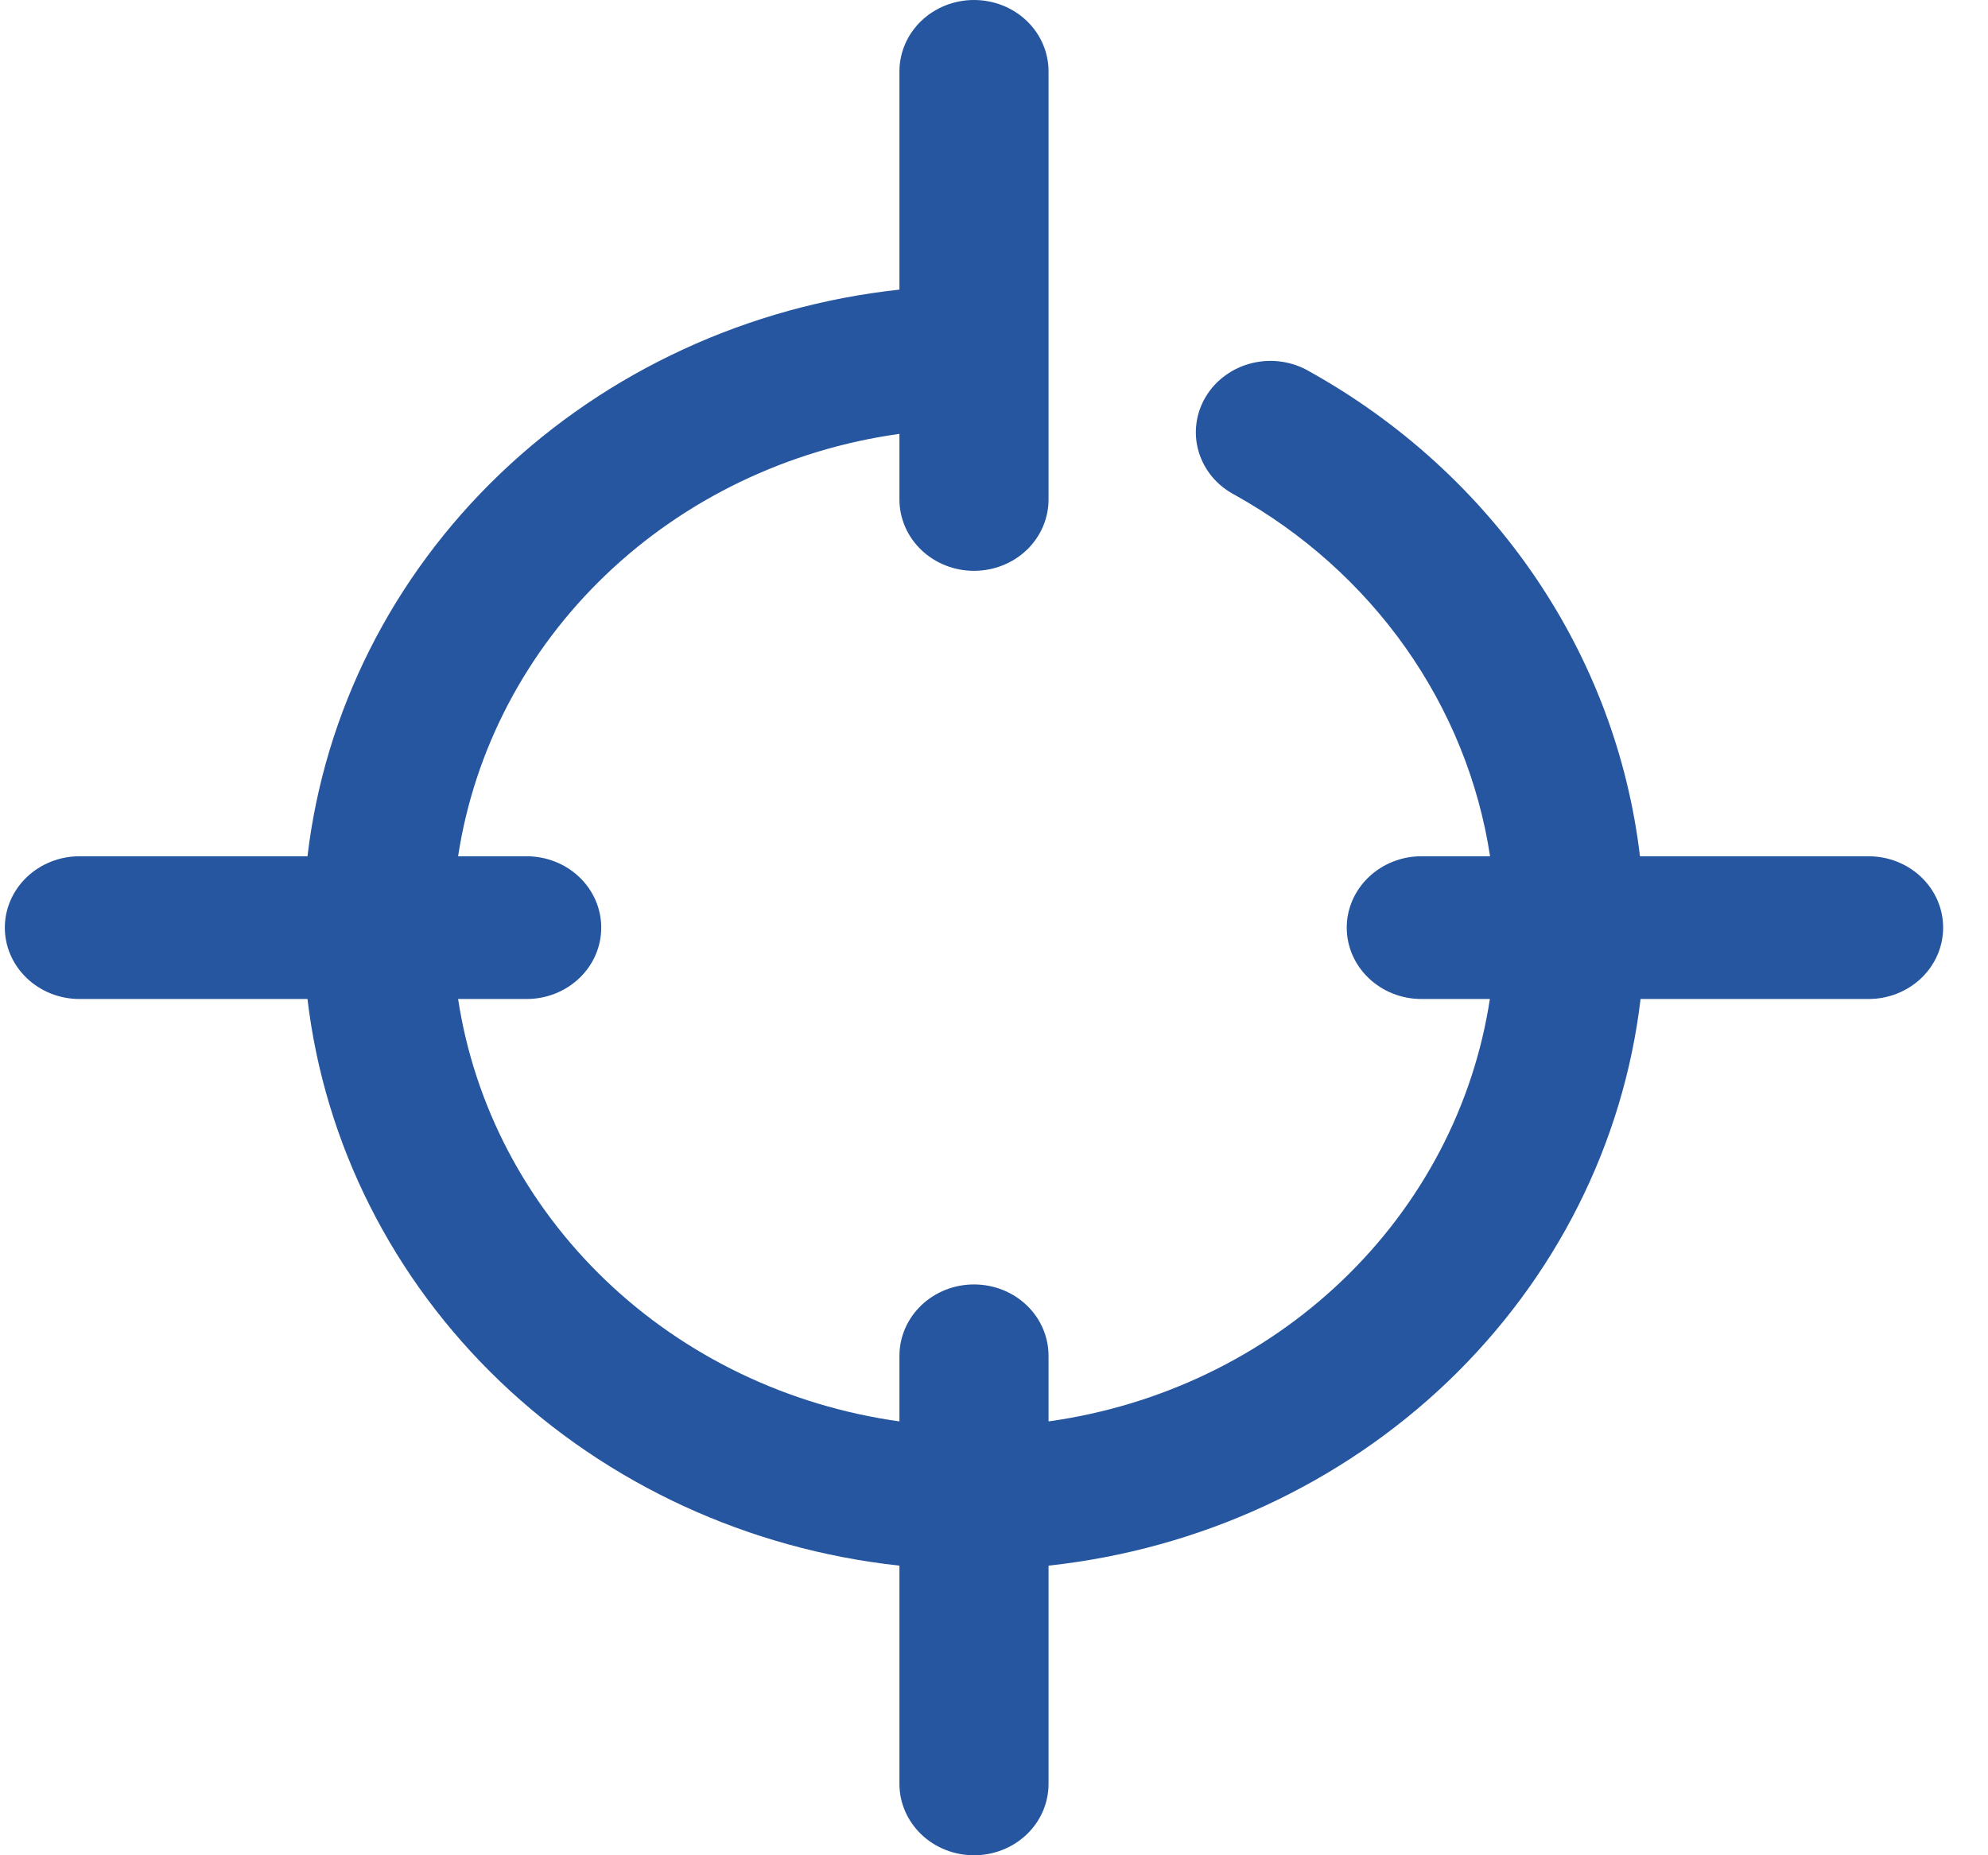 <svg width="30" height="28" viewBox="0 0 30 28" fill="none" xmlns="http://www.w3.org/2000/svg">
<path d="M28.198 12.923H24.748C24.57 11.416 24.027 9.97 23.161 8.699C22.295 7.429 21.131 6.37 19.762 5.607C19.634 5.531 19.491 5.481 19.343 5.459C19.194 5.437 19.043 5.444 18.897 5.479C18.751 5.514 18.614 5.577 18.494 5.664C18.374 5.75 18.273 5.859 18.198 5.984C18.122 6.108 18.074 6.246 18.055 6.389C18.036 6.532 18.047 6.677 18.088 6.815C18.129 6.954 18.198 7.083 18.292 7.196C18.386 7.308 18.503 7.401 18.635 7.47C19.664 8.043 20.544 8.831 21.211 9.775C21.878 10.72 22.314 11.795 22.486 12.923H21.448C21.15 12.923 20.864 13.037 20.653 13.239C20.442 13.441 20.323 13.714 20.323 14C20.323 14.286 20.442 14.559 20.653 14.761C20.864 14.963 21.15 15.077 21.448 15.077H22.483C22.238 16.684 21.458 18.173 20.258 19.322C19.058 20.471 17.503 21.218 15.823 21.452V20.462C15.823 20.176 15.705 19.902 15.494 19.7C15.283 19.498 14.997 19.385 14.698 19.385C14.4 19.385 14.114 19.498 13.903 19.7C13.692 19.902 13.573 20.176 13.573 20.462V21.452C11.894 21.218 10.339 20.471 9.139 19.322C7.939 18.173 7.158 16.684 6.913 15.077H7.948C8.247 15.077 8.533 14.963 8.744 14.761C8.955 14.559 9.073 14.286 9.073 14C9.073 13.714 8.955 13.441 8.744 13.239C8.533 13.037 8.247 12.923 7.948 12.923H6.913C7.158 11.316 7.939 9.827 9.139 8.678C10.339 7.529 11.894 6.782 13.573 6.548V7.538C13.573 7.824 13.692 8.098 13.903 8.3C14.114 8.502 14.4 8.615 14.698 8.615C14.997 8.615 15.283 8.502 15.494 8.3C15.705 8.098 15.823 7.824 15.823 7.538V1.077C15.823 0.791 15.705 0.517 15.494 0.315C15.283 0.113 14.997 0 14.698 0C14.4 0 14.114 0.113 13.903 0.315C13.692 0.517 13.573 0.791 13.573 1.077V4.371C11.293 4.618 9.168 5.599 7.545 7.152C5.922 8.706 4.898 10.74 4.64 12.923H1.198C0.9 12.923 0.614 13.037 0.403 13.239C0.192 13.441 0.073 13.714 0.073 14C0.073 14.286 0.192 14.559 0.403 14.761C0.614 14.963 0.9 15.077 1.198 15.077H4.64C4.898 17.26 5.922 19.294 7.545 20.848C9.168 22.401 11.293 23.382 13.573 23.629V26.923C13.573 27.209 13.692 27.483 13.903 27.685C14.114 27.887 14.4 28 14.698 28C14.997 28 15.283 27.887 15.494 27.685C15.705 27.483 15.823 27.209 15.823 26.923V23.629C18.104 23.382 20.229 22.401 21.852 20.848C23.474 19.294 24.499 17.26 24.757 15.077H28.198C28.497 15.077 28.783 14.963 28.994 14.761C29.205 14.559 29.323 14.286 29.323 14C29.323 13.714 29.205 13.441 28.994 13.239C28.783 13.037 28.497 12.923 28.198 12.923Z" fill="#25569F"/>
</svg>
